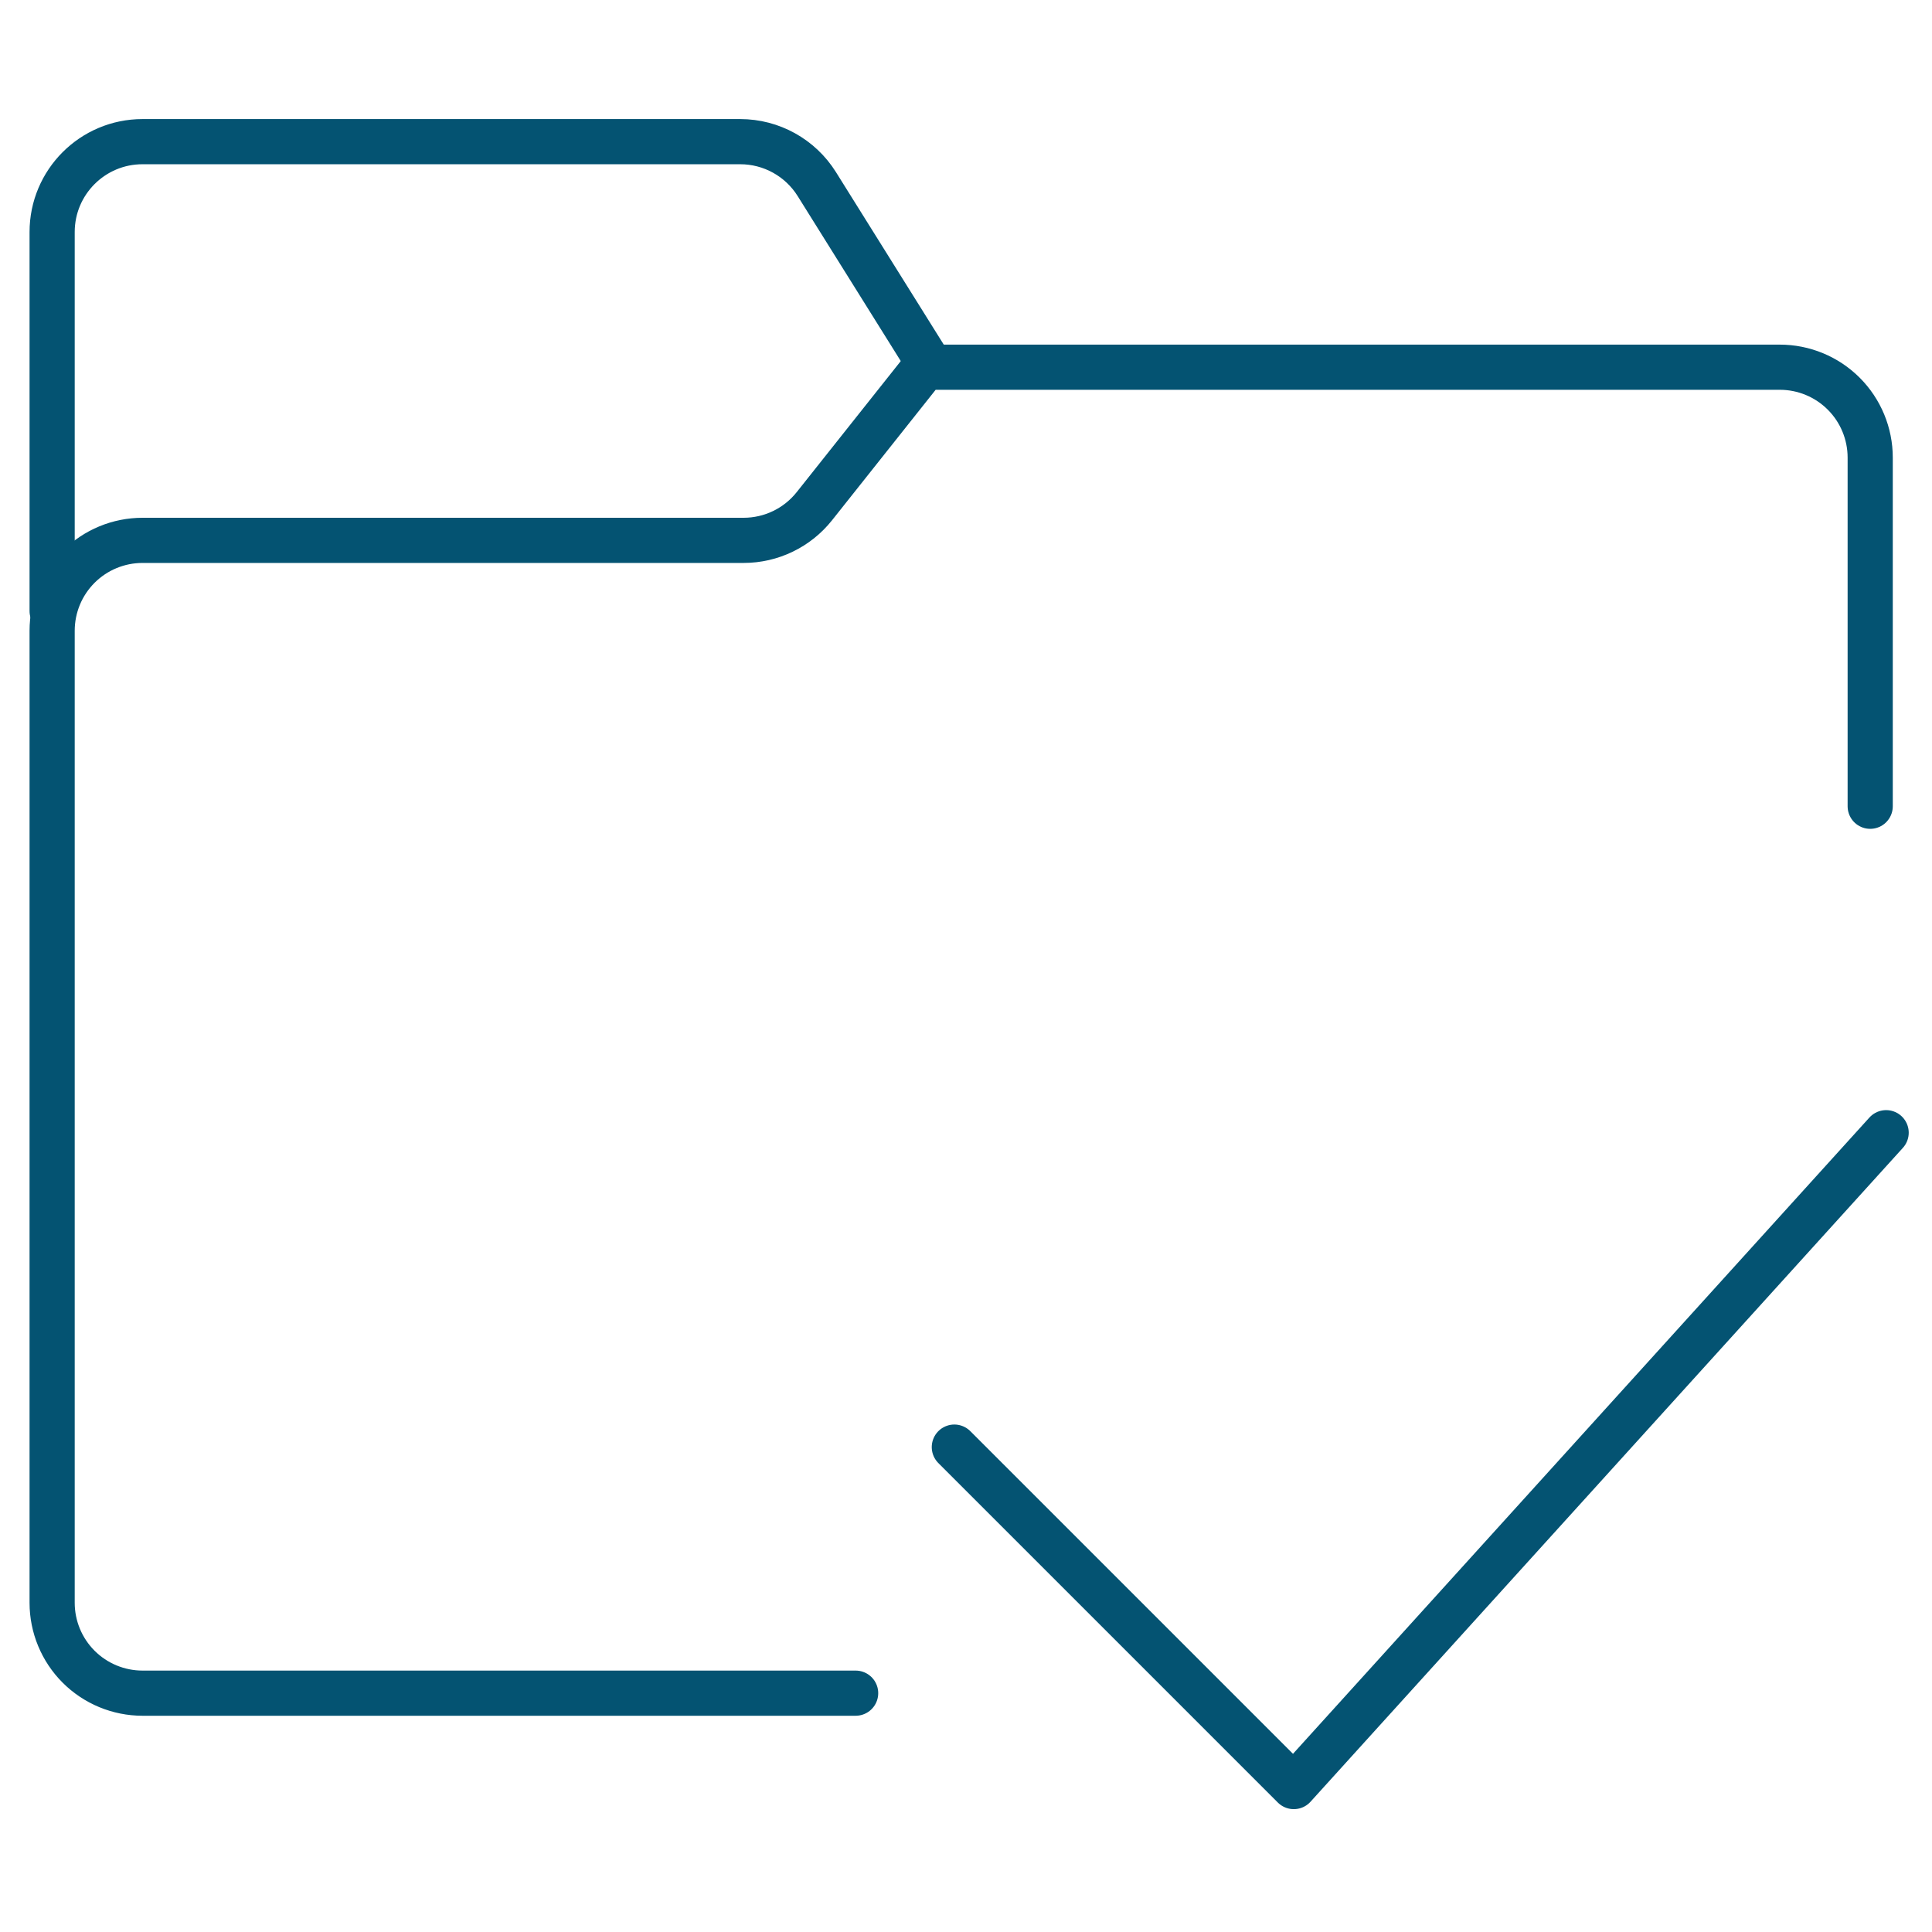 <?xml version="1.0" encoding="UTF-8" standalone="no"?><!DOCTYPE svg PUBLIC "-//W3C//DTD SVG 1.1//EN" "http://www.w3.org/Graphics/SVG/1.1/DTD/svg11.dtd"><svg width="100%" height="100%" viewBox="0 0 228 228" version="1.1" xmlns="http://www.w3.org/2000/svg" xmlns:xlink="http://www.w3.org/1999/xlink" xml:space="preserve" xmlns:serif="http://www.serif.com/" style="fill-rule:evenodd;clip-rule:evenodd;stroke-linecap:round;stroke-linejoin:round;stroke-miterlimit:1.5;"><path d="M220.707,95.148c0,0 0,-25.979 0,-41.147c0,-2.828 -1.124,-5.541 -3.124,-7.541c-2.002,-2.001 -4.715,-3.125 -7.543,-3.125c-27.903,0 -100.909,0 -100.909,0c0,0 -8.294,10.446 -13.022,16.4c-2.024,2.549 -5.1,4.034 -8.353,4.034c-13.859,0 -52.155,0 -70.937,0c-2.828,0 -5.542,1.124 -7.543,3.124c-2,2 -3.124,4.714 -3.124,7.543c0,25.412 0,89.3 0,114.712c0,2.829 1.124,5.541 3.124,7.543c2.001,2 4.715,3.124 7.543,3.124c24.782,0 84.157,0 84.157,0" style="fill:none;stroke:#045372;stroke-width:5.33px;"/><path d="M109.396,42.531c0,0 -8.307,-13.292 -12.999,-20.8c-1.949,-3.119 -5.366,-5.014 -9.045,-5.014c-14.504,0 -52.013,0 -70.533,0c-5.891,0 -10.667,4.776 -10.667,10.667c0,16.092 0,44.72 0,44.72" style="fill:none;stroke:#045372;stroke-width:5.33px;"/><path d="M112.623,170.777l40.061,40.06l69.904,-77.164" style="fill:none;stroke:#045372;stroke-width:5.33px;"/></svg>